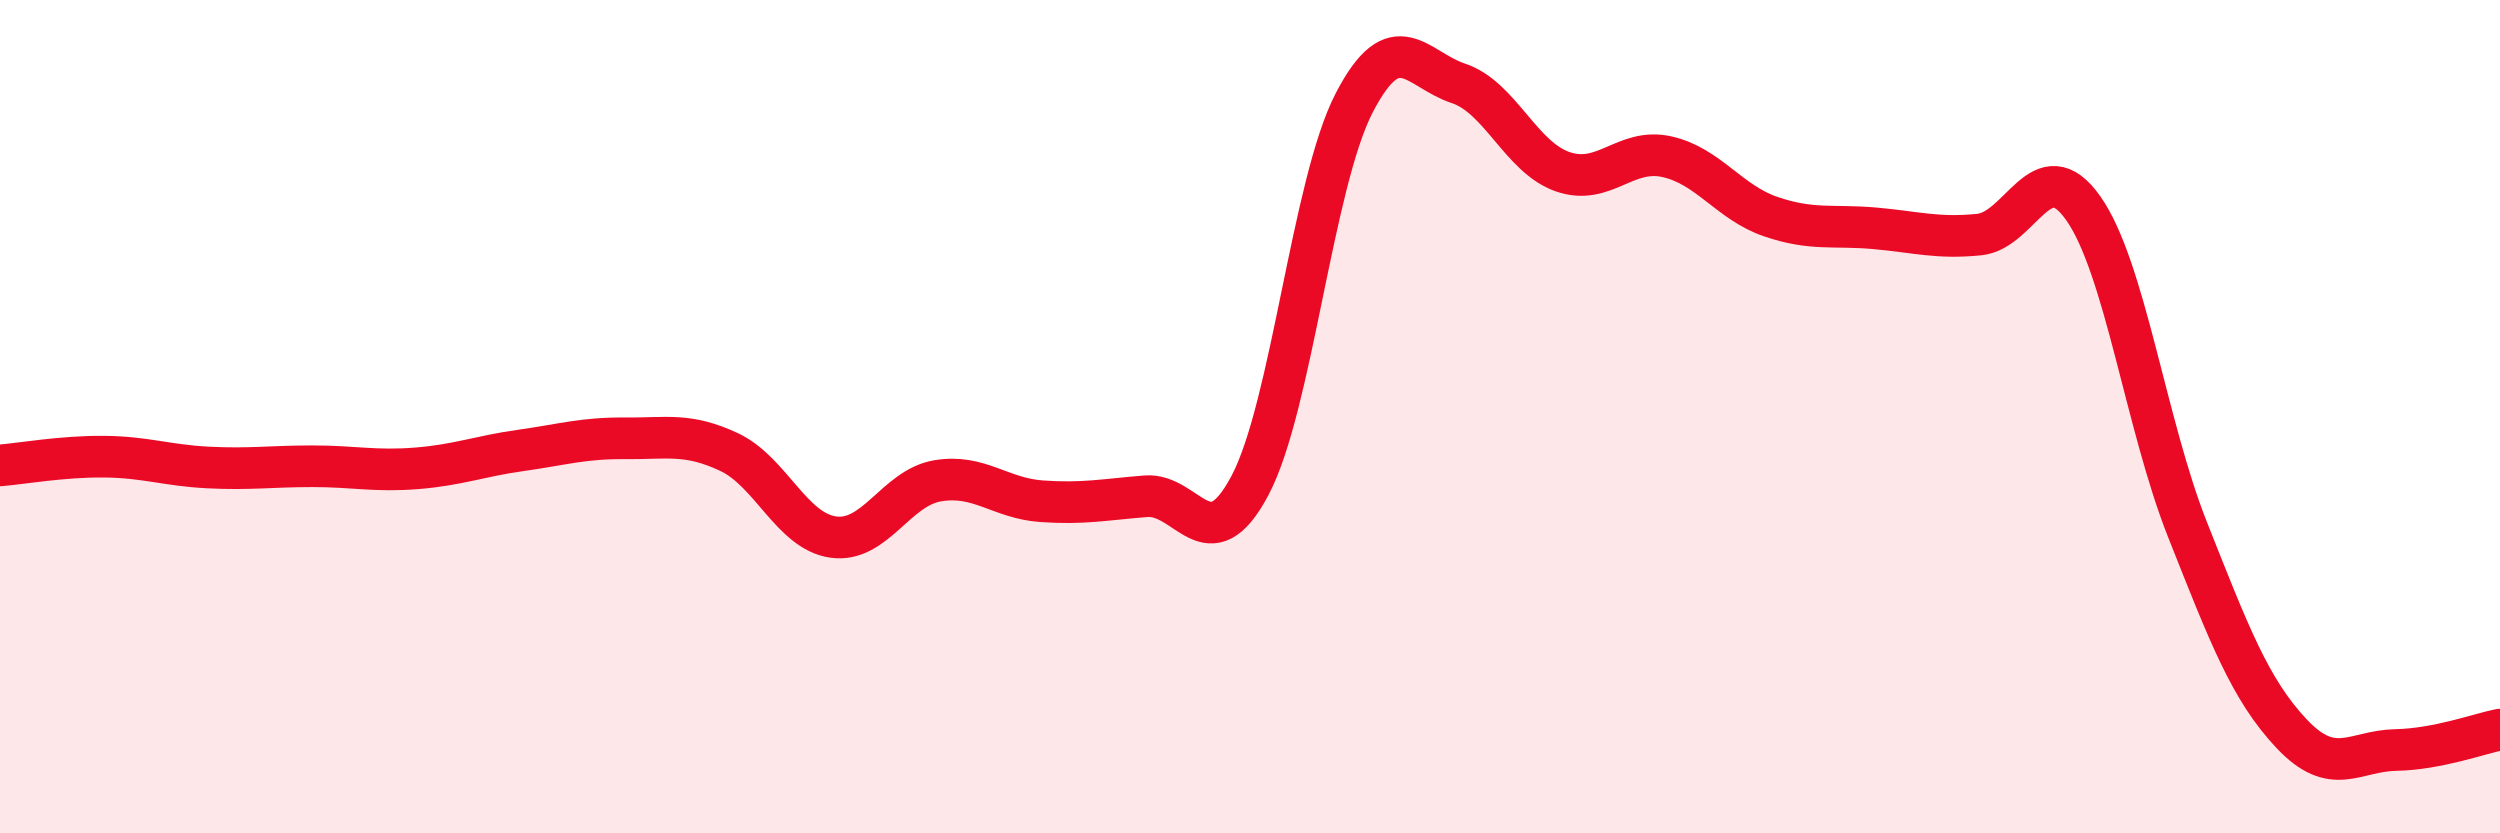 
    <svg width="60" height="20" viewBox="0 0 60 20" xmlns="http://www.w3.org/2000/svg">
      <path
        d="M 0,11.17 C 0.5,11.13 1.5,10.95 2.5,10.96 C 3.5,10.97 4,11.17 5,11.22 C 6,11.27 6.5,11.19 7.5,11.19 C 8.5,11.19 9,11.32 10,11.24 C 11,11.16 11.5,10.95 12.5,10.81 C 13.5,10.67 14,10.51 15,10.52 C 16,10.53 16.5,10.38 17.5,10.85 C 18.5,11.32 19,12.75 20,12.89 C 21,13.03 21.5,11.71 22.5,11.54 C 23.5,11.37 24,11.96 25,12.03 C 26,12.1 26.5,11.99 27.5,11.91 C 28.5,11.83 29,13.54 30,11.65 C 31,9.76 31.5,4.4 32.5,2.47 C 33.5,0.54 34,1.67 35,2 C 36,2.33 36.5,3.77 37.5,4.12 C 38.5,4.47 39,3.54 40,3.76 C 41,3.98 41.5,4.86 42.5,5.2 C 43.5,5.54 44,5.39 45,5.48 C 46,5.57 46.5,5.73 47.5,5.63 C 48.5,5.53 49,3.58 50,5 C 51,6.42 51.5,10.19 52.5,12.71 C 53.5,15.23 54,16.55 55,17.61 C 56,18.67 56.5,18.02 57.5,18 C 58.5,17.98 59.5,17.61 60,17.51L60 20L0 20Z"
        fill="#EB0A25"
        opacity="0.1"
        stroke-linecap="round"
        stroke-linejoin="round"
      />
      <path
        d="M 0,11.17 C 0.5,11.13 1.5,10.95 2.5,10.96 C 3.5,10.97 4,11.17 5,11.22 C 6,11.27 6.5,11.19 7.5,11.19 C 8.5,11.19 9,11.32 10,11.24 C 11,11.16 11.5,10.95 12.5,10.81 C 13.5,10.67 14,10.51 15,10.52 C 16,10.53 16.5,10.38 17.5,10.85 C 18.5,11.32 19,12.75 20,12.89 C 21,13.03 21.5,11.71 22.5,11.54 C 23.5,11.37 24,11.96 25,12.03 C 26,12.1 26.5,11.99 27.5,11.91 C 28.5,11.83 29,13.54 30,11.65 C 31,9.76 31.5,4.4 32.5,2.47 C 33.5,0.54 34,1.67 35,2 C 36,2.33 36.5,3.77 37.5,4.12 C 38.5,4.47 39,3.54 40,3.76 C 41,3.98 41.5,4.86 42.5,5.2 C 43.5,5.54 44,5.39 45,5.48 C 46,5.57 46.5,5.73 47.5,5.63 C 48.5,5.53 49,3.58 50,5 C 51,6.42 51.5,10.19 52.5,12.71 C 53.5,15.23 54,16.55 55,17.61 C 56,18.67 56.5,18.02 57.5,18 C 58.5,17.98 59.5,17.61 60,17.51"
        stroke="#EB0A25"
        stroke-width="1"
        fill="none"
        stroke-linecap="round"
        stroke-linejoin="round"
      />
    </svg>
  